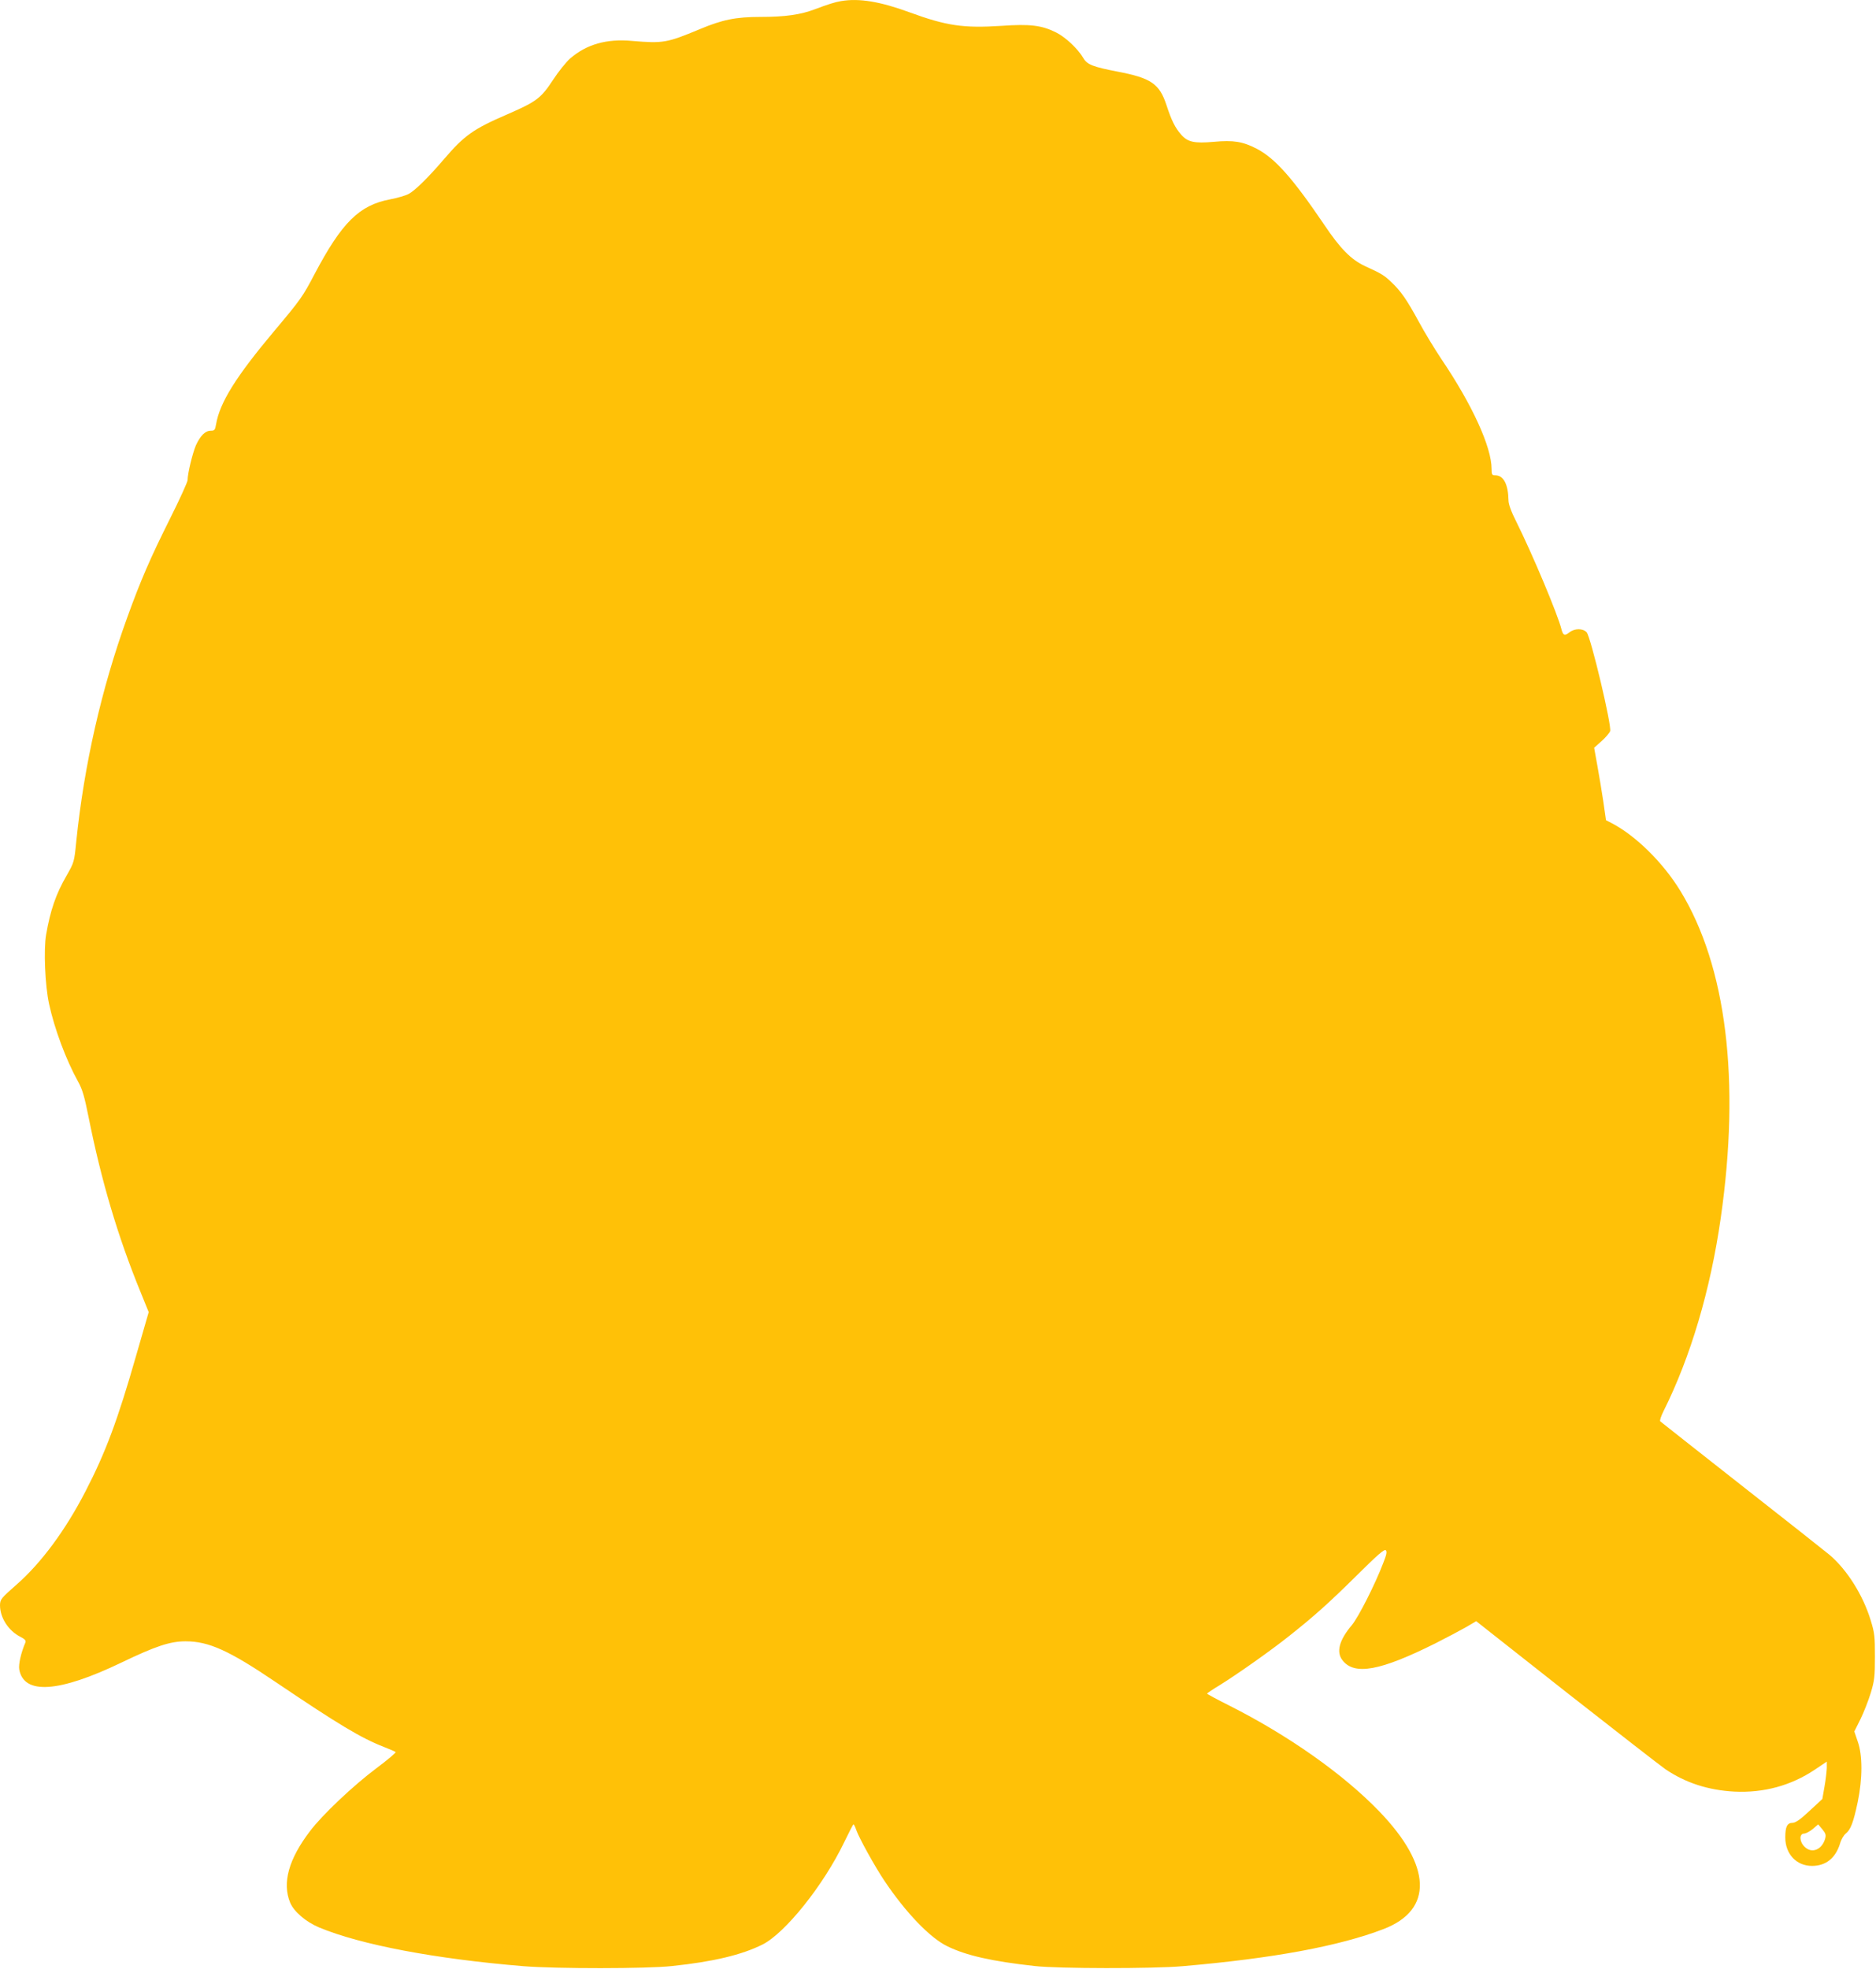 <?xml version="1.0" standalone="no"?>
<!DOCTYPE svg PUBLIC "-//W3C//DTD SVG 20010904//EN"
 "http://www.w3.org/TR/2001/REC-SVG-20010904/DTD/svg10.dtd">
<svg version="1.0" xmlns="http://www.w3.org/2000/svg"
 width="1220pt" height="1280pt" viewBox="0 0 1220 1280"
 preserveAspectRatio="xMidYMid meet">
<g transform="translate(0,1280) scale(0.1,-0.1)"
fill="#ffc107" stroke="none">
<path d="M5470 12793 c-38 -6 -88 -22 -170 -53 -94 -36 -196 -50 -356 -50
-158 0 -247 -18 -394 -80 -214 -89 -237 -93 -440 -76 -166 15 -295 -22 -402
-114 -26 -23 -77 -86 -112 -140 -78 -119 -108 -141 -294 -222 -225 -97 -282
-138 -415 -293 -99 -116 -190 -206 -230 -226 -20 -11 -74 -26 -120 -35 -201
-38 -314 -150 -492 -487 -76 -145 -90 -165 -260 -367 -251 -299 -356 -467
-380 -609 -6 -36 -10 -41 -34 -41 -36 0 -68 -32 -97 -95 -22 -52 -54 -183 -54
-226 0 -12 -51 -124 -113 -248 -131 -262 -192 -403 -281 -649 -167 -462 -279
-956 -330 -1452 -13 -134 -14 -136 -64 -224 -68 -117 -105 -225 -132 -382 -17
-97 -7 -331 19 -450 35 -162 110 -363 188 -504 29 -52 42 -97 69 -232 83 -415
190 -776 337 -1135 l54 -133 -83 -287 c-119 -416 -198 -627 -328 -878 -130
-252 -287 -465 -449 -607 -100 -88 -106 -95 -107 -133 0 -81 54 -166 133 -206
29 -15 37 -24 32 -37 -29 -68 -45 -141 -40 -174 29 -167 257 -152 665 44 223
107 316 138 417 138 151 0 283 -60 586 -265 409 -276 554 -363 702 -421 39
-15 73 -30 78 -34 4 -3 -53 -51 -125 -105 -150 -112 -352 -303 -432 -409 -139
-182 -182 -337 -129 -465 25 -59 101 -124 188 -161 271 -113 758 -205 1330
-252 213 -17 802 -17 965 1 269 28 455 73 589 140 148 75 396 385 530 663 31
64 58 117 61 118 4 0 12 -17 19 -38 17 -49 122 -239 182 -328 138 -206 297
-372 409 -426 122 -60 288 -98 570 -129 150 -17 766 -18 960 -1 591 51 1017
130 1309 242 323 125 312 410 -29 764 -233 242 -592 495 -977 689 -78 39 -143
74 -143 77 0 3 37 28 82 55 116 72 337 228 452 320 167 132 263 219 444 398
131 130 175 168 184 159 9 -9 5 -29 -17 -84 -53 -139 -162 -353 -204 -403 -82
-97 -103 -175 -60 -229 78 -99 245 -68 604 111 71 36 160 83 197 104 l68 40
585 -461 c323 -253 613 -479 645 -501 131 -89 279 -137 450 -146 190 -9 367
39 521 142 l79 53 0 -42 c-1 -22 -7 -77 -15 -121 l-14 -80 -83 -77 c-60 -56
-90 -77 -110 -78 -36 0 -48 -25 -48 -95 0 -108 73 -185 174 -185 90 0 153 51
182 145 7 26 24 55 38 66 31 25 49 71 77 204 32 153 32 306 0 394 l-22 65 40
80 c22 45 52 122 67 171 24 80 27 107 27 235 0 130 -2 154 -27 235 -50 165
-154 330 -268 427 -29 24 -287 228 -573 452 -286 225 -524 412 -528 416 -5 4
5 34 21 66 176 352 305 787 372 1254 129 895 37 1639 -262 2128 -113 185 -292
361 -449 442 l-35 18 -17 119 c-10 65 -27 171 -39 235 l-21 117 47 42 c26 23
52 53 57 66 12 32 -126 614 -153 643 -25 26 -78 26 -112 -1 -30 -24 -41 -20
-51 18 -23 96 -193 499 -295 703 -33 65 -50 113 -50 137 -2 105 -32 163 -86
163 -21 0 -24 4 -24 42 0 141 -125 416 -326 713 -44 66 -111 176 -148 245 -77
141 -115 197 -178 256 -46 44 -63 55 -171 104 -90 42 -160 112 -266 270 -204
301 -318 430 -438 493 -91 47 -152 57 -280 45 -126 -11 -169 -2 -212 47 -39
45 -62 90 -95 191 -46 140 -100 177 -321 219 -155 30 -195 45 -219 86 -36 62
-118 139 -180 169 -93 46 -168 55 -354 42 -246 -16 -357 0 -597 88 -191 70
-328 93 -445 73z m6399 -11947 c-21 -72 -88 -98 -134 -51 -34 33 -35 85 -2 85
12 1 37 14 56 30 l35 30 27 -32 c22 -27 25 -37 18 -62z"/>
</g>
</svg>
